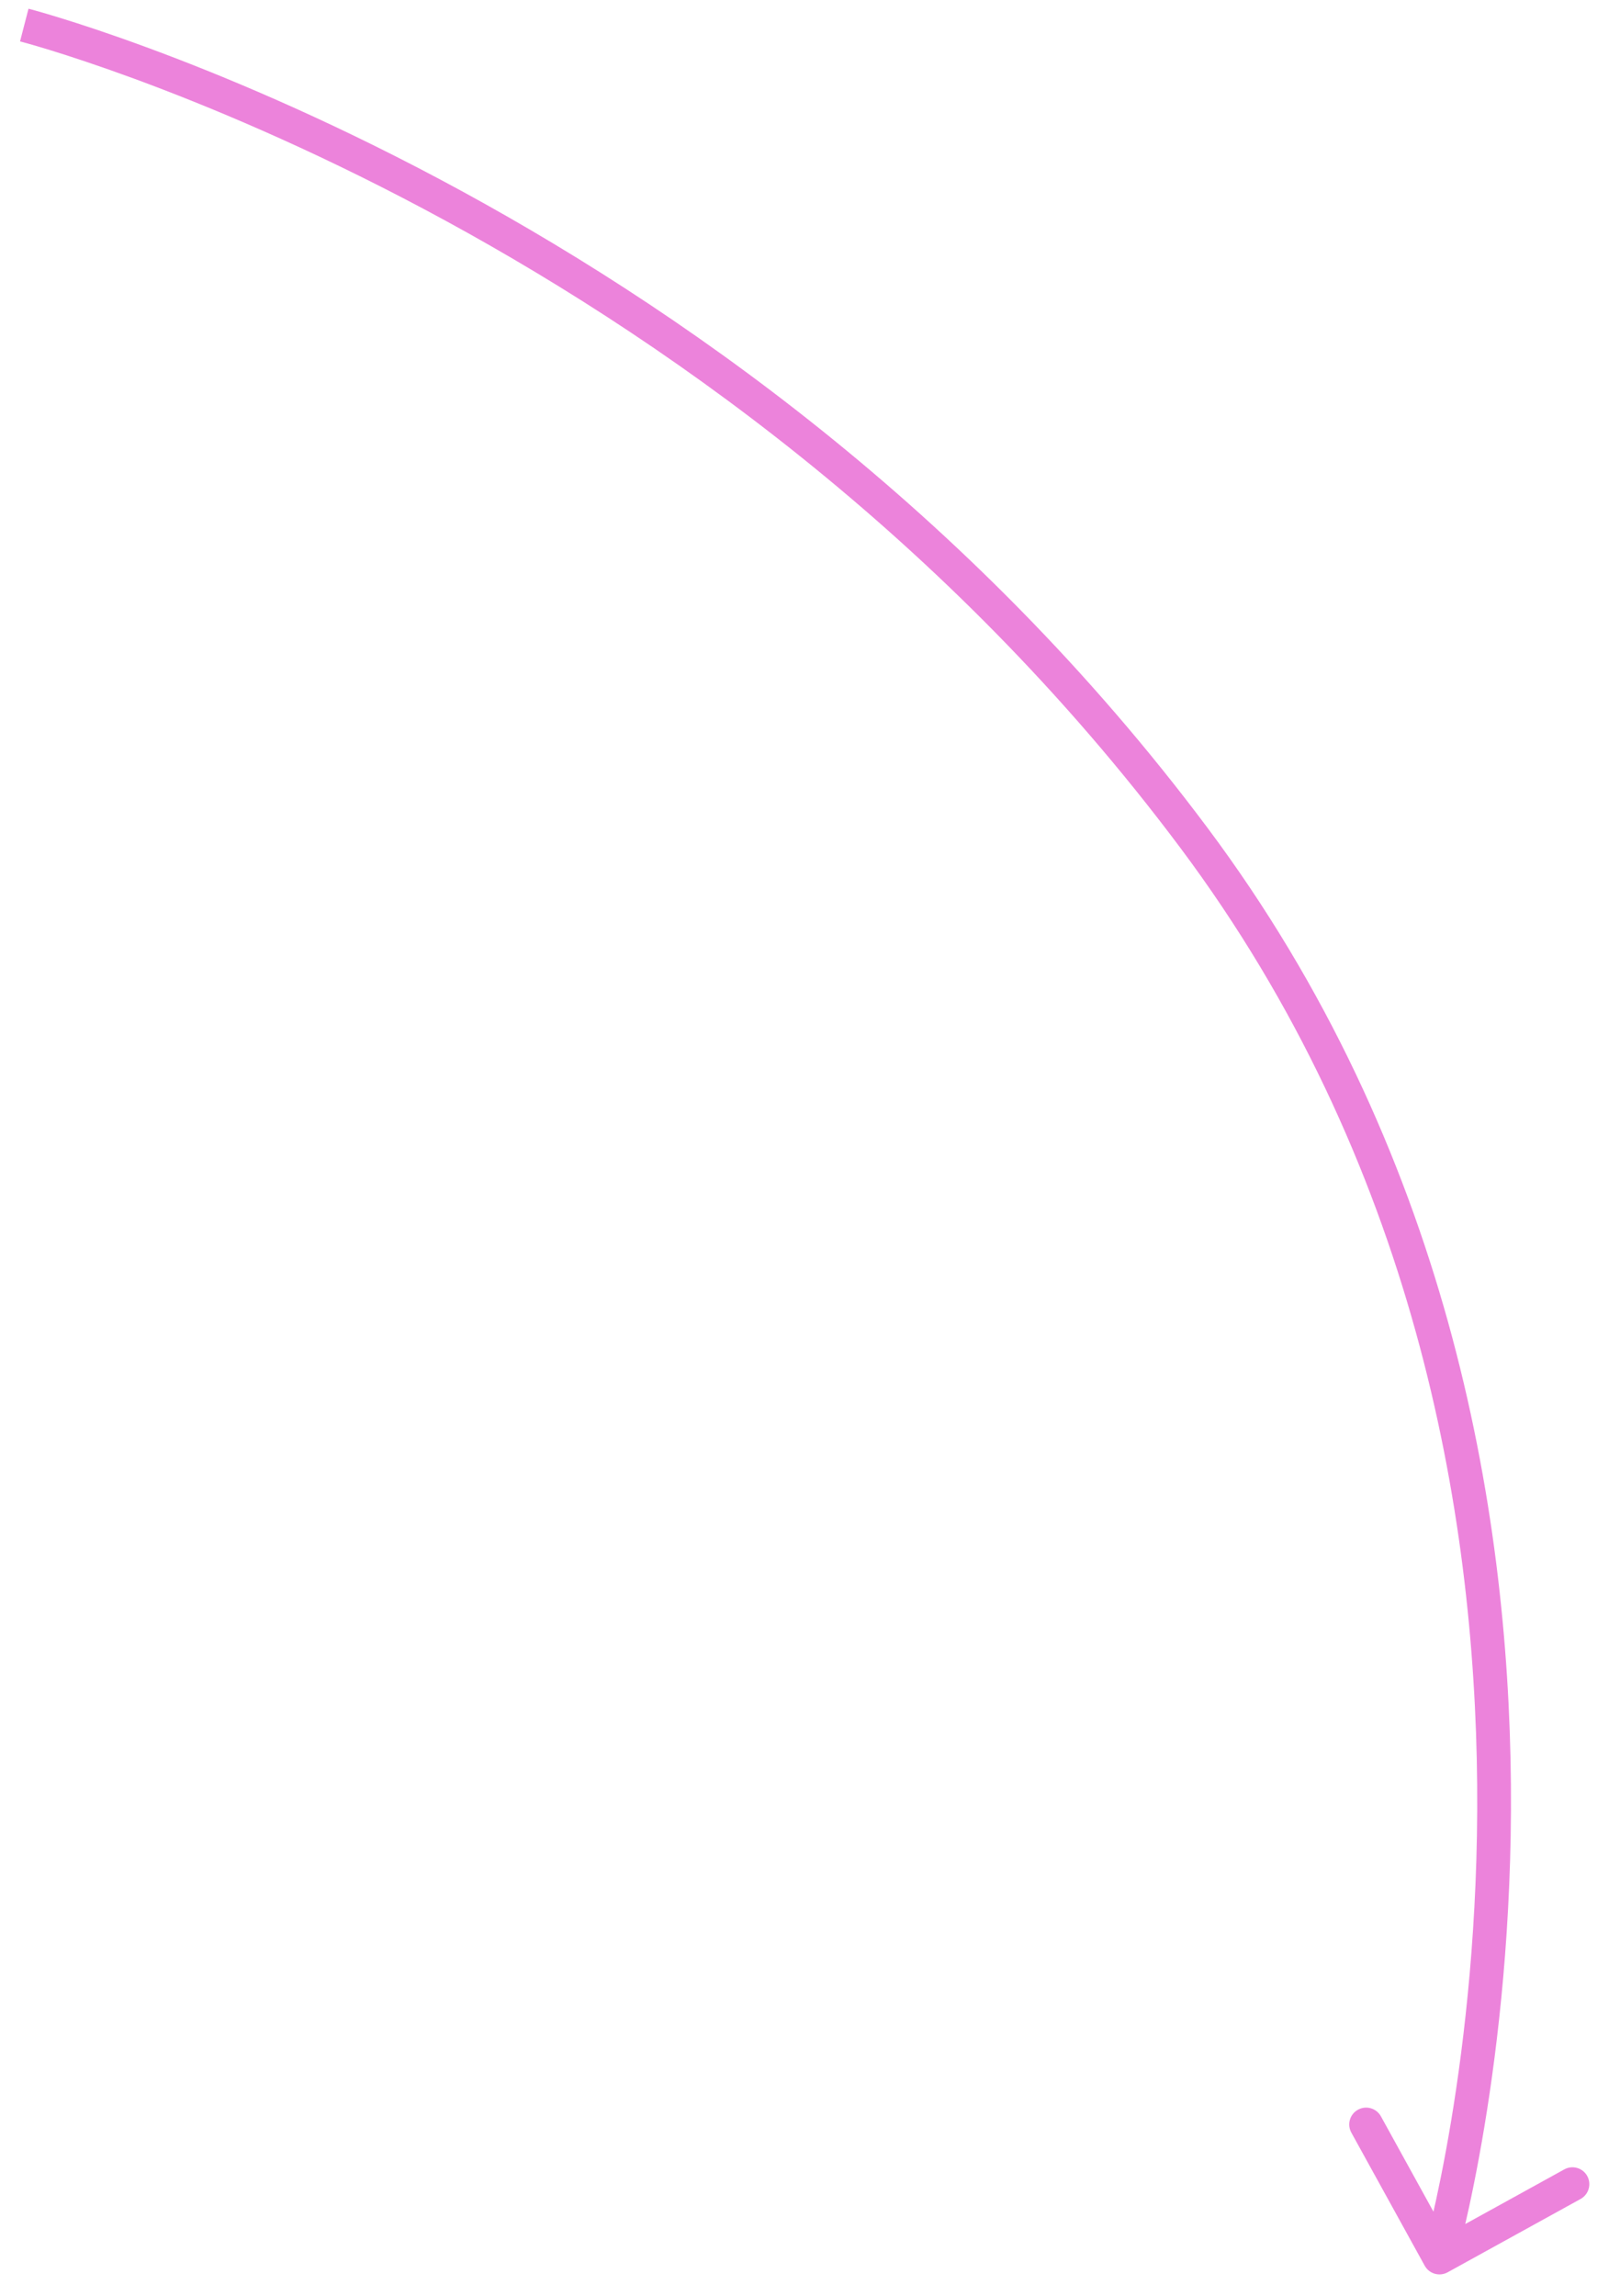 <?xml version="1.0" encoding="UTF-8"?> <svg xmlns="http://www.w3.org/2000/svg" width="48" height="68" viewBox="0 0 48 68" fill="none"> <path d="M35.372 24.811L34.971 25.11L35.372 24.811ZM42.213 67.108C42.346 67.35 42.65 67.438 42.892 67.305L46.833 65.132C47.074 64.998 47.162 64.694 47.029 64.452C46.896 64.211 46.592 64.123 46.35 64.256L42.847 66.188L40.916 62.685C40.782 62.443 40.478 62.355 40.236 62.489C39.994 62.622 39.906 62.926 40.04 63.168L42.213 67.108ZM0.719 0.742C0.595 1.226 0.594 1.226 0.594 1.226C0.595 1.226 0.595 1.226 0.595 1.226C0.595 1.226 0.596 1.227 0.597 1.227C0.599 1.227 0.602 1.228 0.607 1.23C0.616 1.232 0.63 1.236 0.649 1.241C0.687 1.251 0.743 1.267 0.819 1.288C0.97 1.33 1.194 1.396 1.486 1.485C2.07 1.665 2.922 1.944 3.99 2.336C6.125 3.122 9.121 4.364 12.554 6.189C19.42 9.84 28.018 15.814 34.971 25.11L35.772 24.512C28.706 15.064 19.978 9.004 13.023 5.306C9.545 3.457 6.506 2.196 4.335 1.398C3.249 0.998 2.38 0.714 1.781 0.53C1.481 0.437 1.249 0.37 1.09 0.325C1.011 0.303 0.951 0.286 0.909 0.275C0.889 0.27 0.873 0.266 0.862 0.263C0.857 0.261 0.852 0.26 0.849 0.259C0.848 0.259 0.847 0.259 0.846 0.258C0.846 0.258 0.845 0.258 0.845 0.258C0.845 0.258 0.844 0.258 0.719 0.742ZM34.971 25.11C41.896 34.369 43.701 44.767 43.768 52.872C43.802 56.923 43.401 60.393 42.992 62.849C42.787 64.077 42.581 65.05 42.426 65.715C42.349 66.048 42.284 66.303 42.239 66.474C42.217 66.559 42.199 66.624 42.188 66.666C42.182 66.688 42.177 66.704 42.174 66.714C42.173 66.719 42.172 66.723 42.171 66.725C42.171 66.726 42.17 66.727 42.17 66.728C42.17 66.728 42.17 66.728 42.17 66.728C42.17 66.728 42.17 66.728 42.651 66.867C43.131 67.006 43.131 67.005 43.131 67.005C43.131 67.005 43.131 67.004 43.132 67.004C43.132 67.003 43.132 67.002 43.133 67C43.133 66.997 43.135 66.992 43.137 66.986C43.14 66.974 43.145 66.956 43.151 66.932C43.164 66.886 43.183 66.817 43.207 66.727C43.254 66.548 43.32 66.284 43.4 65.942C43.559 65.259 43.77 64.264 43.978 63.014C44.394 60.513 44.802 56.984 44.768 52.864C44.7 44.628 42.866 33.997 35.772 24.512L34.971 25.11Z" fill="#EC83DB"></path> </svg> 